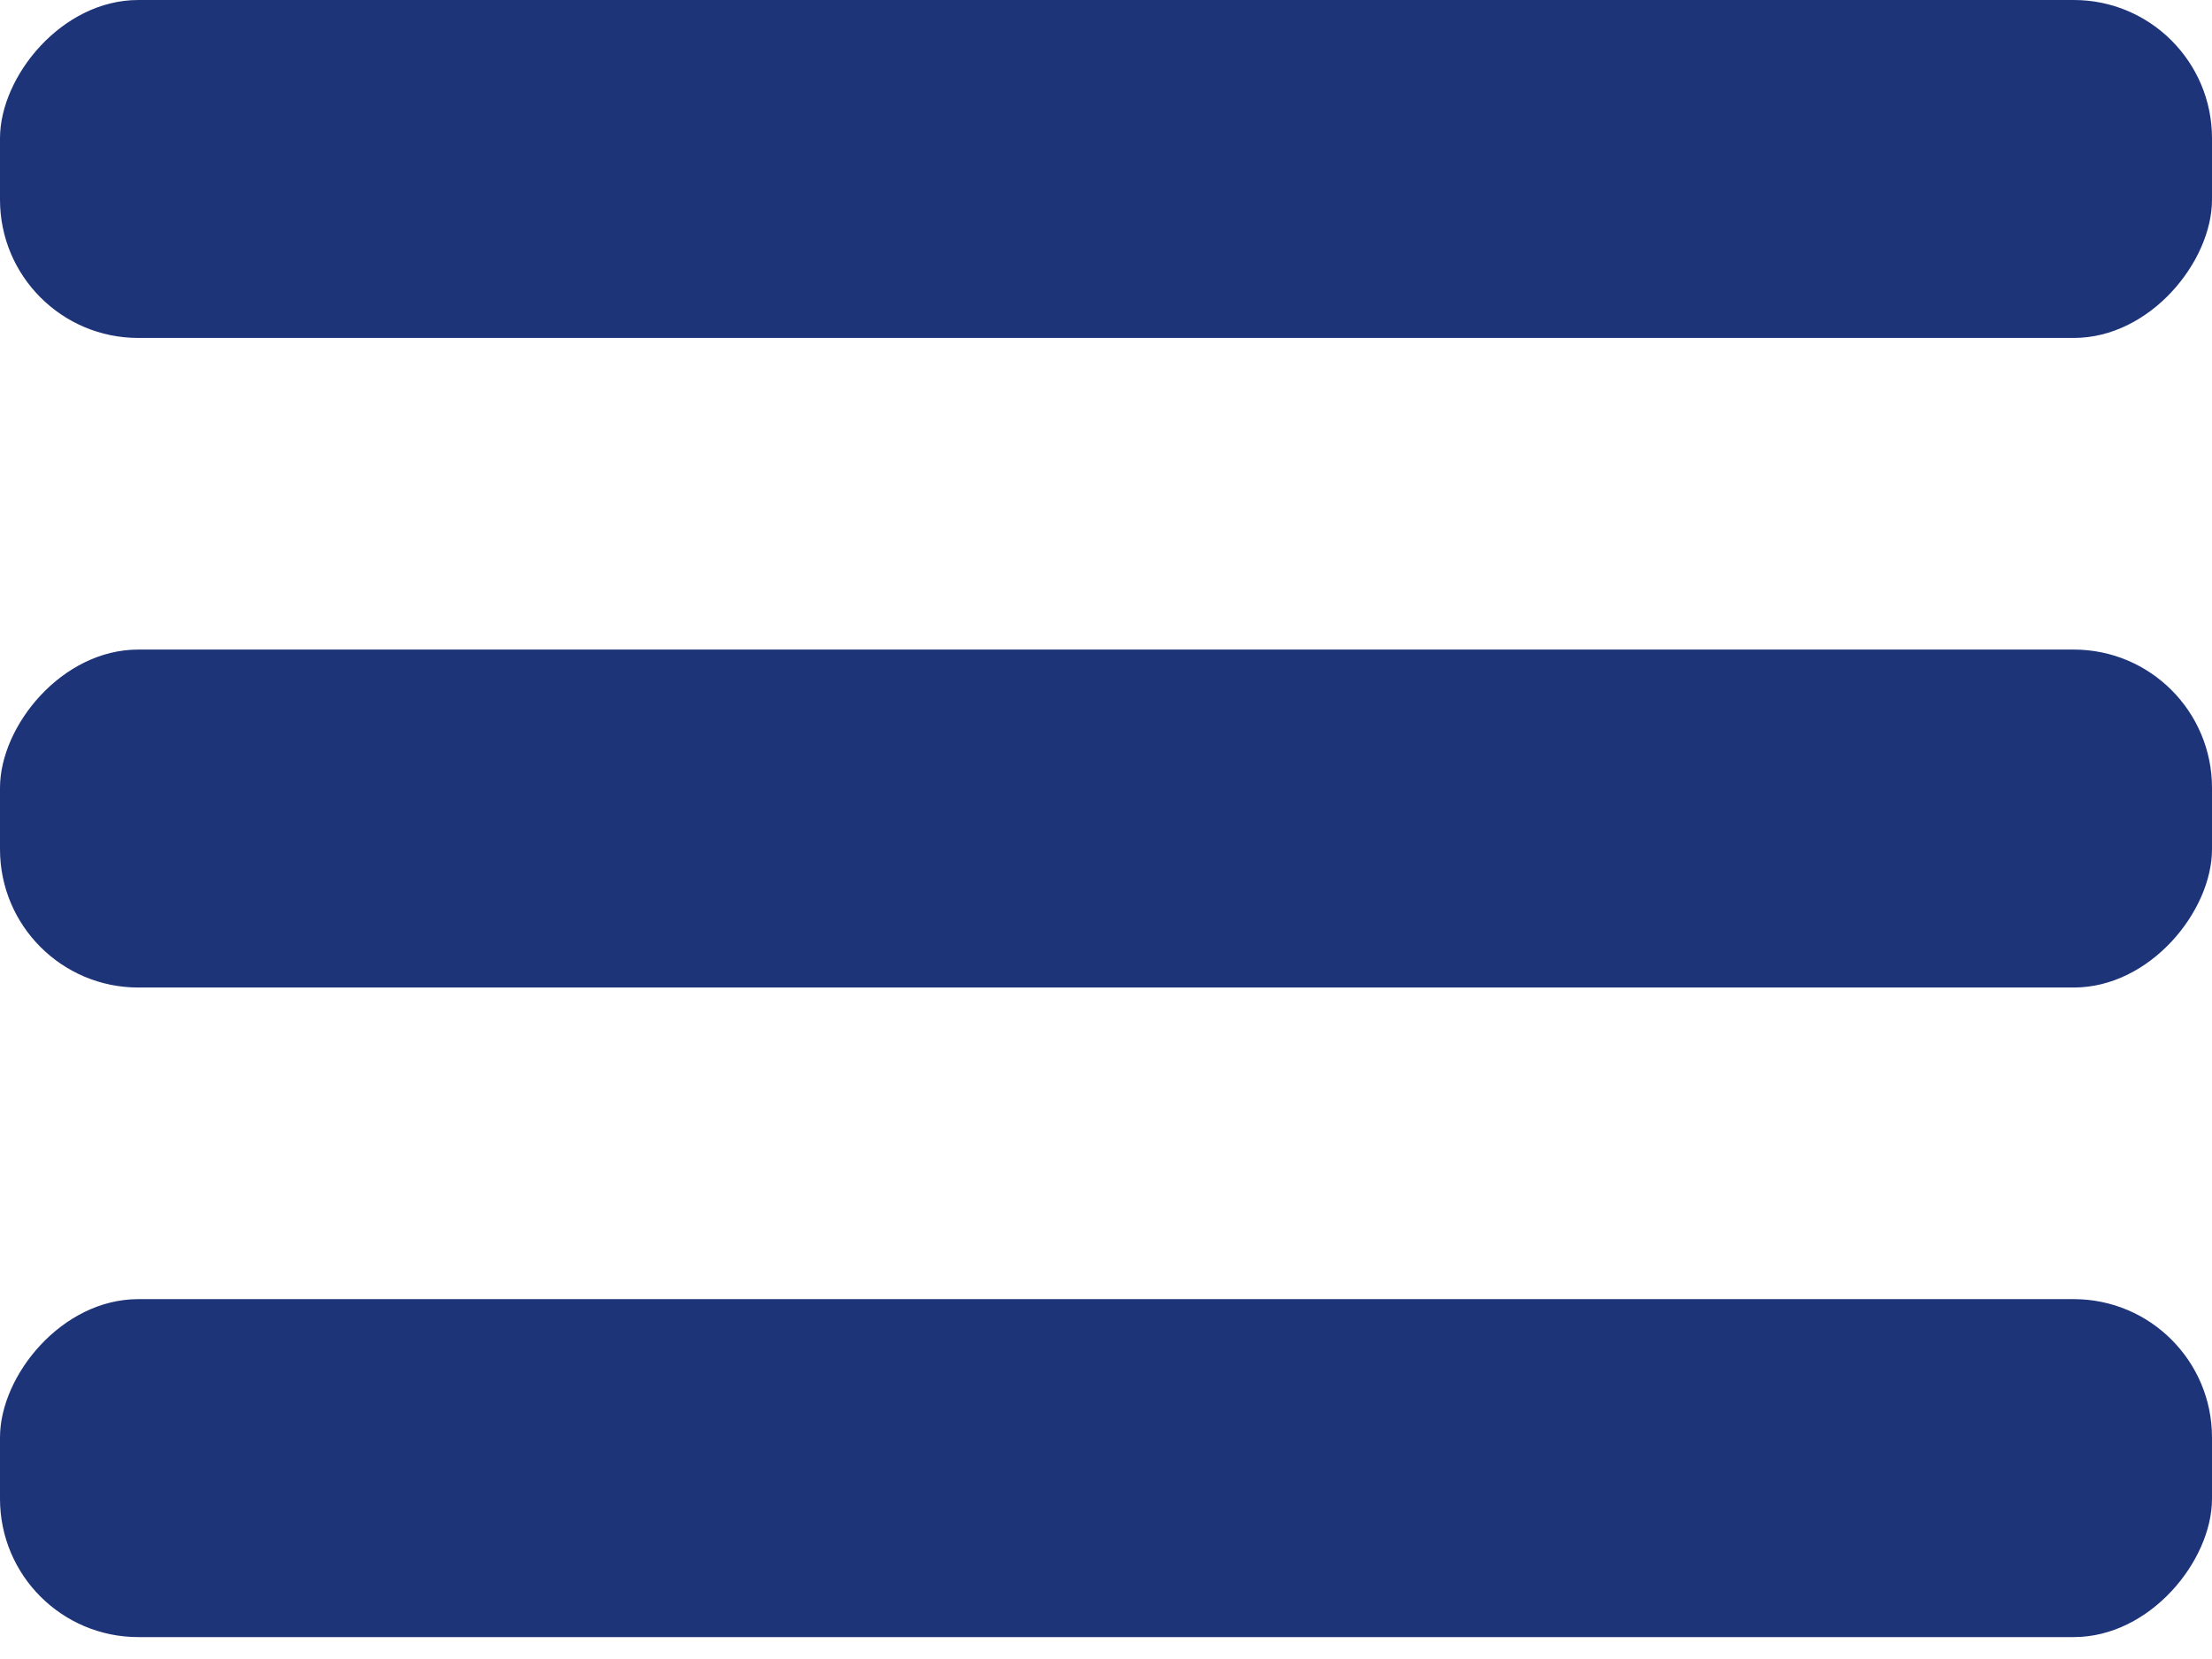 <svg width="32" height="24" viewBox="0 0 32 24" fill="none" xmlns="http://www.w3.org/2000/svg">
<rect width="32" height="4.889" rx="2" transform="matrix(1 0 0 -1 0 23.683)" fill="#1E3479"/>
<rect width="32" height="4.889" rx="2" transform="matrix(1 0 0 -1 0 14.286)" fill="#1E3479"/>
<rect width="32" height="4.889" rx="2" transform="matrix(1 0 0 -1 0 4.889)" fill="#1E3479"/>
</svg>
